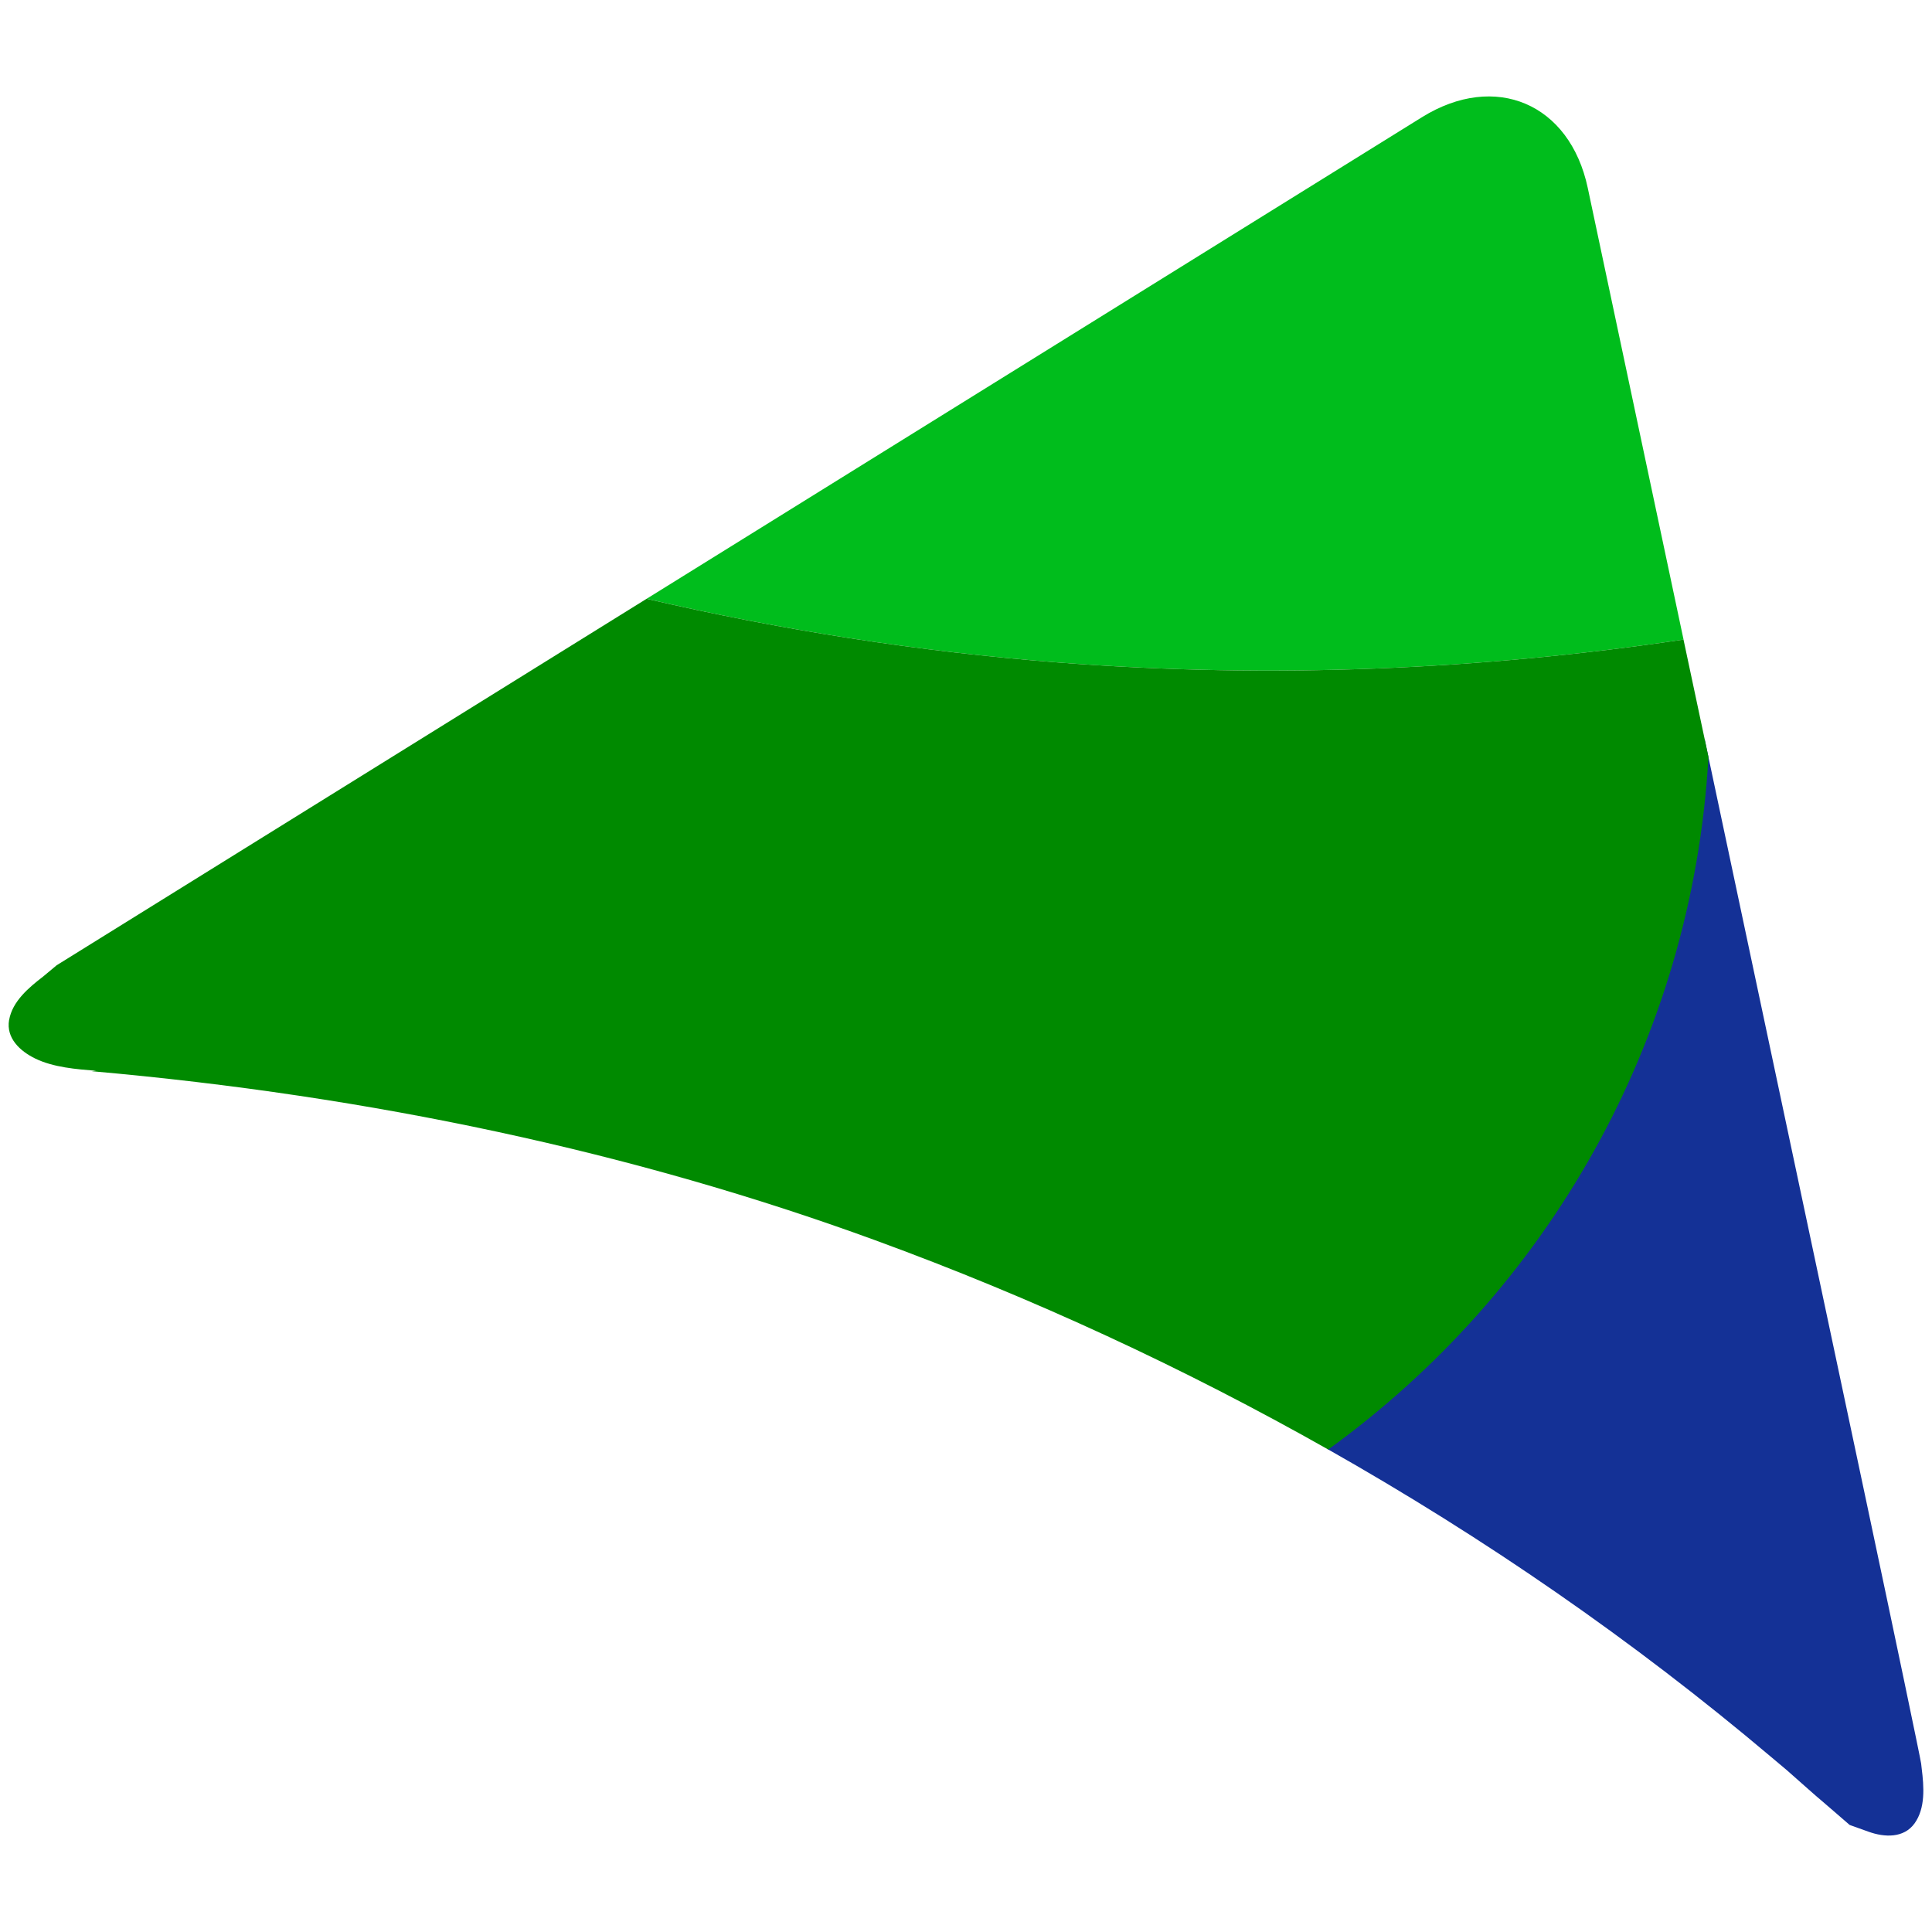 <svg width="500" height="500" viewBox="0 0 500 500" fill="none" xmlns="http://www.w3.org/2000/svg">
<path d="M497.34 457.751L497.19 456.411C496.98 454.911 490.39 423.381 482.53 386.341L454.38 253.621C446.52 216.581 440.56 188.441 441.12 191.091C441.68 193.741 433.15 225.551 422.15 261.781L389.6 323.781C364.38 352.021 343.63 375.051 343.49 374.971L343.35 374.901C384.22 398.001 422.65 424.541 458.21 454.571L462.34 458.041C466.81 462.001 470.43 465.191 470.38 465.131C470.33 465.071 474.08 468.301 478.7 472.301L483.65 474.071C487.72 475.521 492.69 475.751 495.48 471.901C498.35 467.921 497.91 462.341 497.34 457.741V457.751Z" fill="#143196"/>
<path d="M435.7 165.52L410.91 48.63C406.26 26.779 386.97 18.559 368.01 30.329L167.34 154.969C202.02 163.019 237.68 168.659 274.24 171.479C329.3 175.699 383.31 173.34 435.7 165.52Z" fill="#00BD1C"/>
<path d="M2.35 263.981C1.55 268.671 5.19 272.031 9.1 273.941C13.82 276.241 19.74 276.711 24.89 277.121L23.77 277.231C96.18 283.621 164.12 298.171 226.44 320.951C267.45 335.941 306.59 354.121 343.74 375.131C400.09 334.421 437.93 269.681 442.15 195.911L435.69 165.521C383.3 173.341 329.29 175.701 274.23 171.481C237.67 168.661 202.01 163.021 167.33 154.971L14.66 249.811C12.61 251.531 11.36 252.581 11.16 252.731C7.48 255.561 3.18 259.151 2.36 263.991L2.35 263.981Z" fill="#008A00"/>
</svg>

